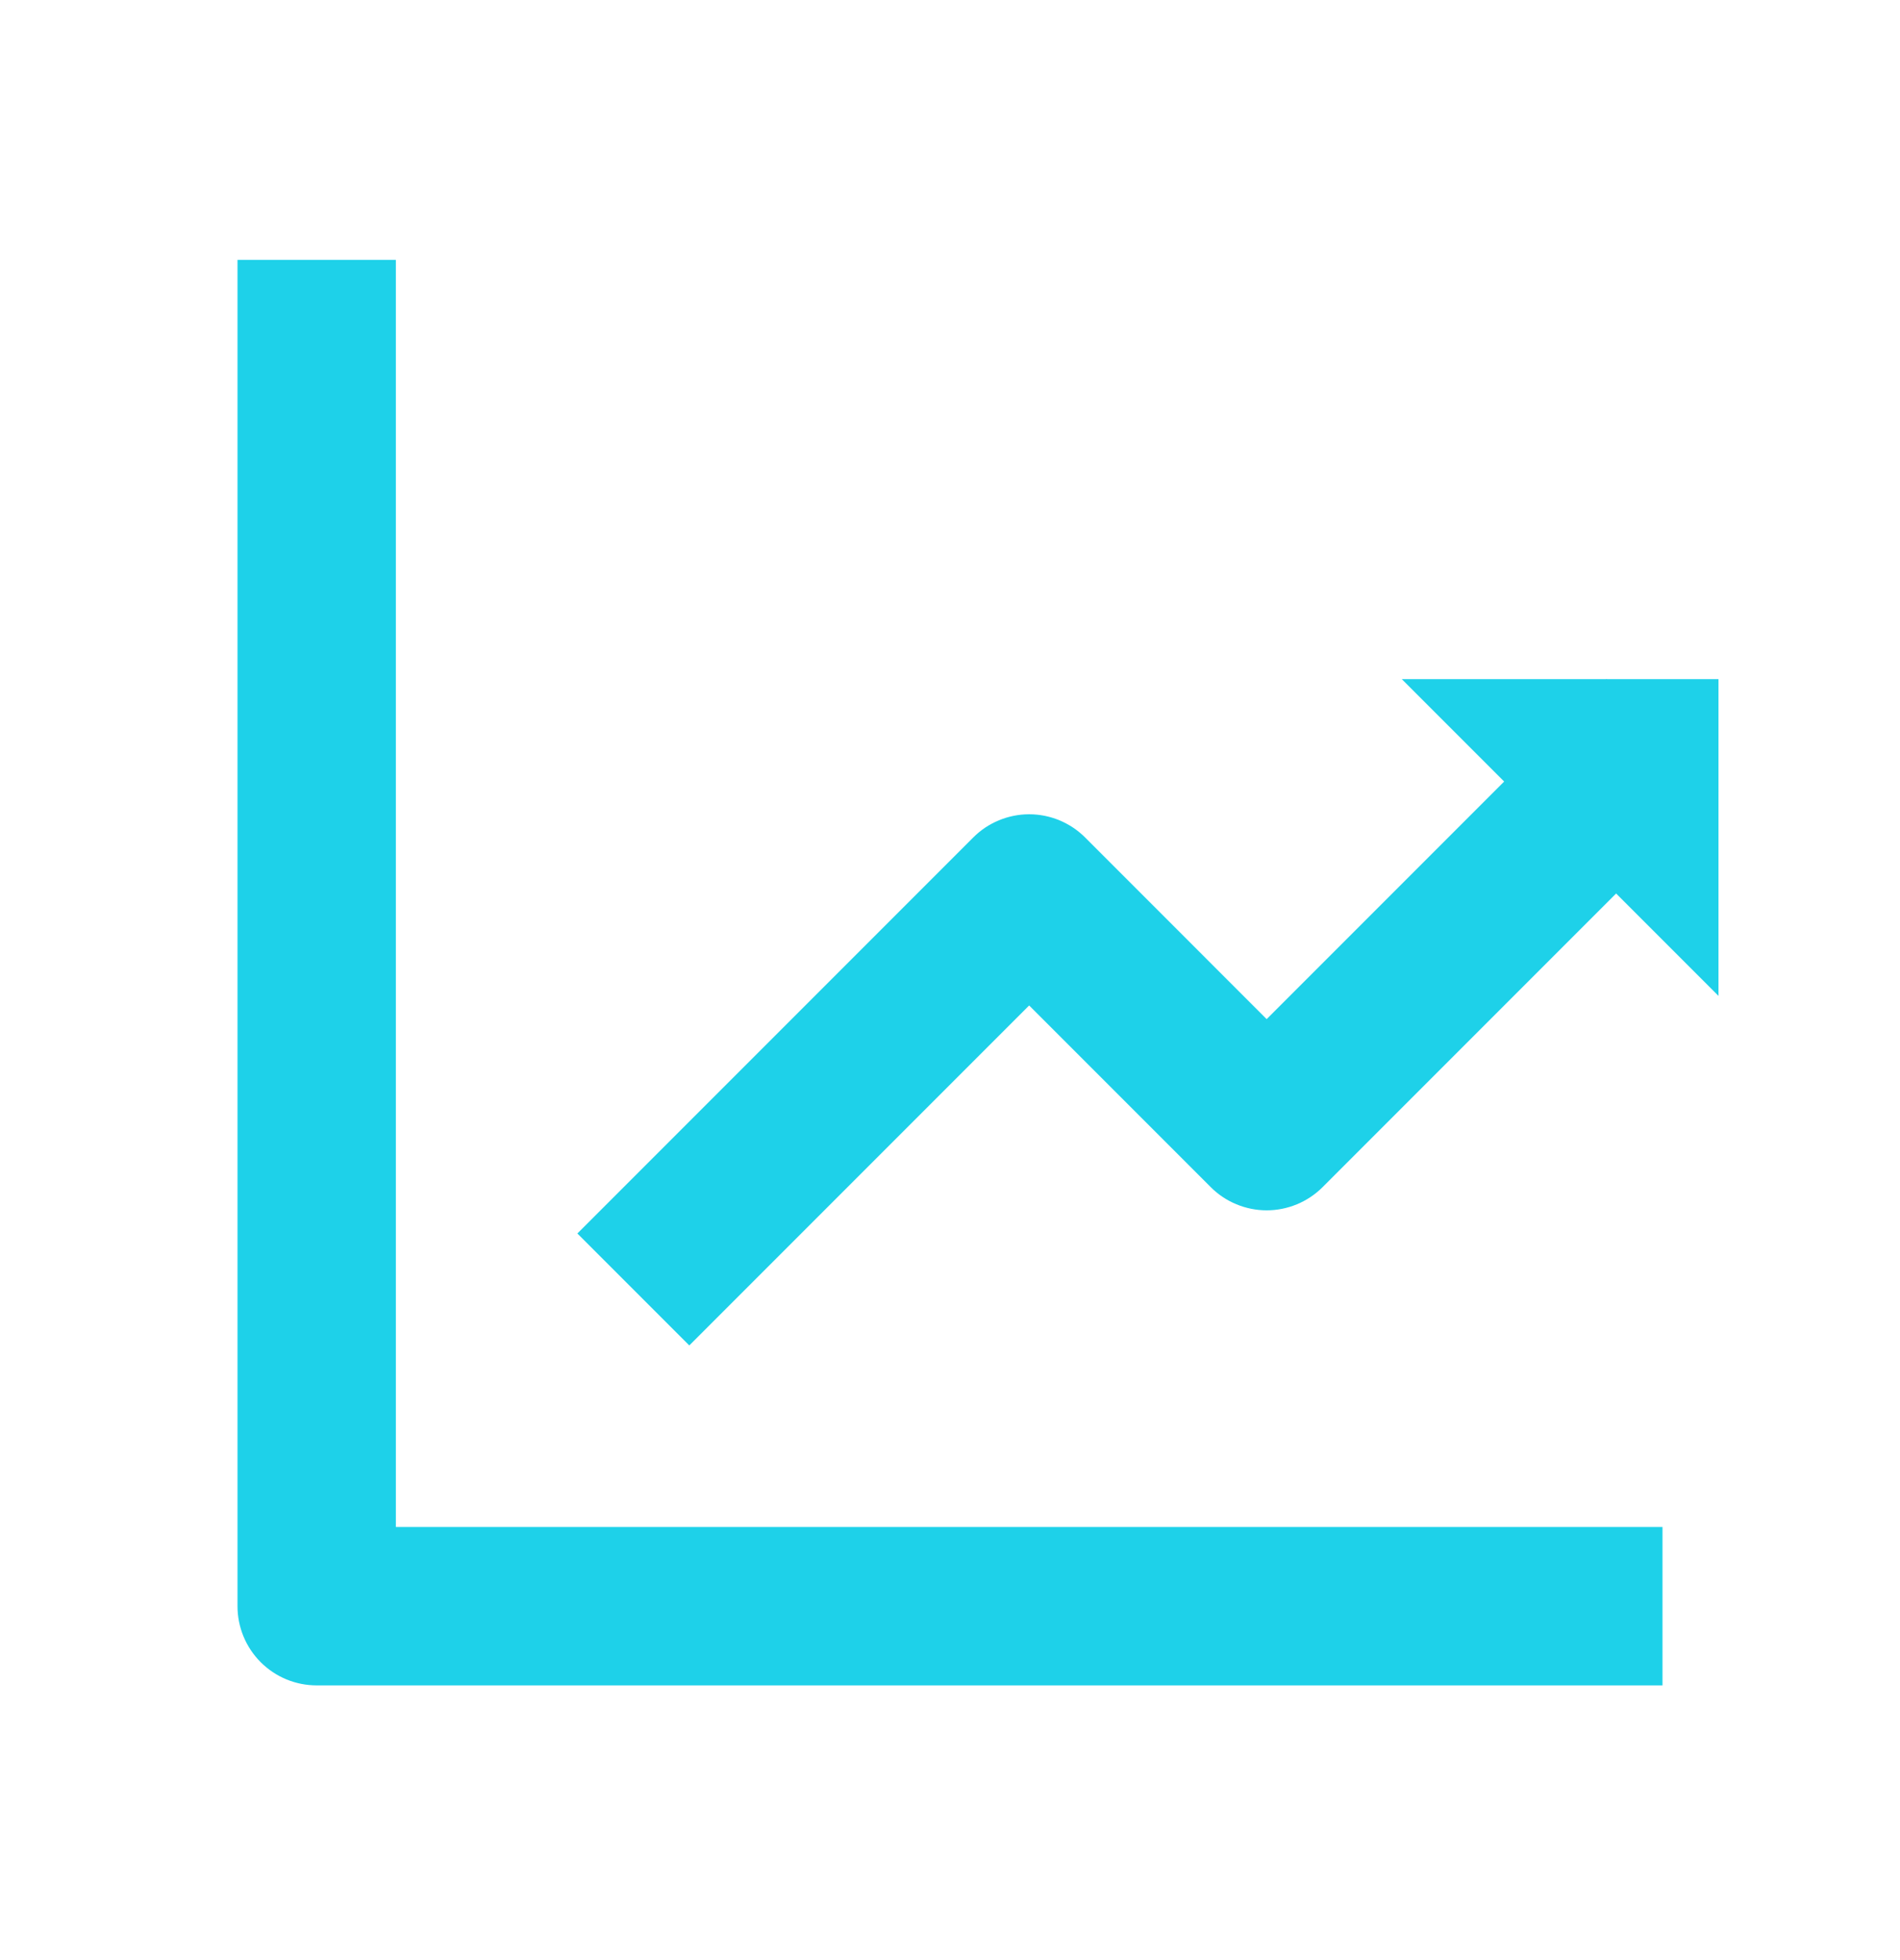 <svg width="32" height="33" viewBox="0 0 32 33" fill="none" xmlns="http://www.w3.org/2000/svg">
<path d="M4 4.375V27.042C4 27.395 4.14 27.734 4.391 27.985C4.641 28.235 4.98 28.375 5.333 28.375H28V25.708H6.667V4.375H4Z" fill="#1ED1E9"/>
<path d="M20.391 19.986C20.514 20.11 20.661 20.208 20.823 20.275C20.985 20.342 21.158 20.377 21.333 20.377C21.509 20.377 21.682 20.342 21.844 20.275C22.005 20.208 22.152 20.11 22.276 19.986L28.943 13.319L27.057 11.434L21.333 17.158L18.276 14.1C18.152 13.976 18.005 13.878 17.844 13.811C17.682 13.744 17.509 13.709 17.333 13.709C17.158 13.709 16.985 13.744 16.823 13.811C16.661 13.878 16.514 13.976 16.391 14.1L9.724 20.767L11.609 22.652L17.333 16.928L20.391 19.986Z" fill="#1ED1E9"/>
<path d="M28.943 11.434H23.609L28.943 16.767V11.434Z" fill="#1ED1E9"/>
</svg>
